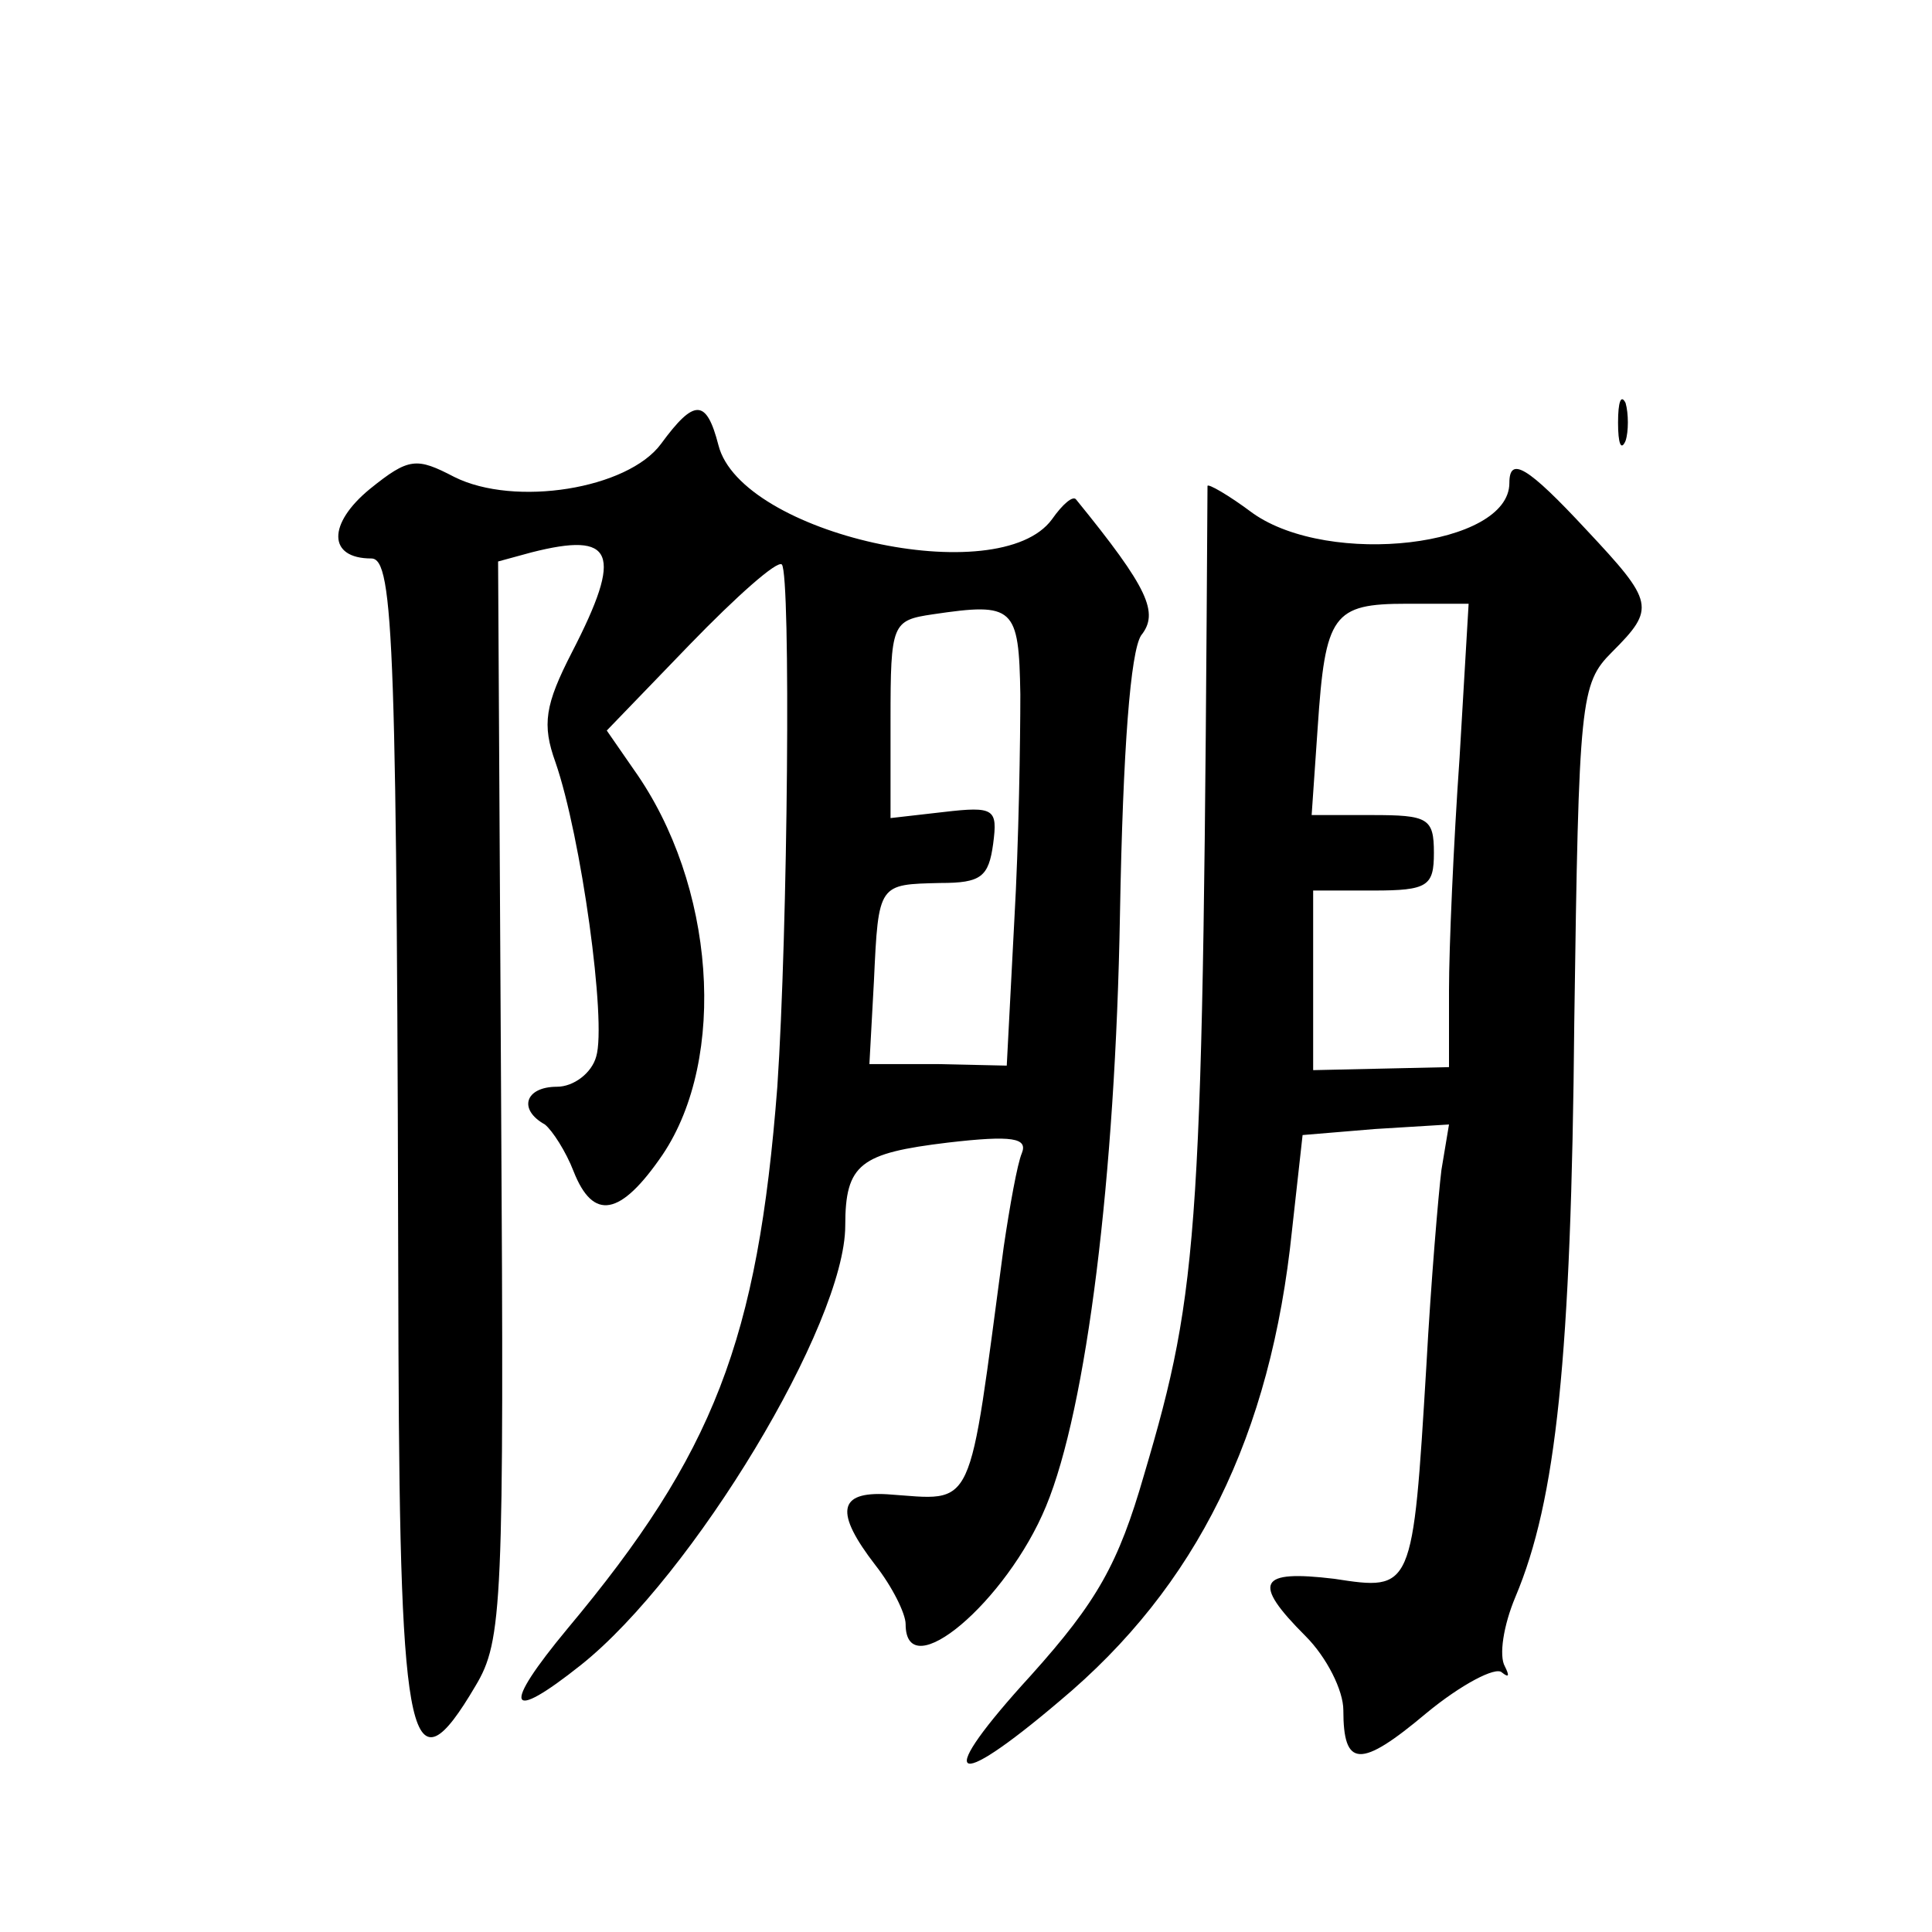<?xml version="1.0" standalone="no"?>
<!DOCTYPE svg PUBLIC "-//W3C//DTD SVG 20010904//EN"
 "http://www.w3.org/TR/2001/REC-SVG-20010904/DTD/svg10.dtd">
<svg version="1.0" xmlns="http://www.w3.org/2000/svg"
 width="128pt" height="128pt" viewBox="0 0 128 128"
 preserveAspectRatio="xMidYMid meet">
<g transform="translate(0,128) scale(0.1,-0.1)"
fill="#0" stroke="none">
<path d="M1072 1000 c0 -14 2 -19 5 -12 2 6 2 18 0 25 -3 6 -5 1 -5 -13z M438 986
c-22 -30 -97 -42 -137 -22 -25 13 -30 13 -56 -8 -28 -23 -28 -46 1 -46 15 0 17
-57 18 -525 1 -263 8 -295 51 -222 18 30 19 53 17 388 l-2 357 22 6 c55 14 61 0
27 -66 -18 -35 -20 -48 -11 -73 17 -49 34 -172 27 -195 -3 -11 -15 -20 -26 -20
-21 0 -26 -15 -8 -25 5 -4 14 -18 19 -31 13 -33 31 -30 59 11 43 64 35 179 -19
255 l-18 26 55 57 c31 32 58 56 61 53 6 -7 4 -242 -3 -346 -13 -168 -42 -243 -139
-359 -44 -53 -40 -63 9 -24 74 59 175 226 175 291 0 41 10 48 68 55 43 5 53 3 49
-7 -3 -7 -8 -35 -12 -62 -24 -179 -18 -168 -77 -164 -33 2 -35 -12 -8 -47 11 -14
20 -32 20 -39 0 -42 67 15 93 78 27 65 46 219 49 392 2 111 7 174 14 185 12 15
5 31 -43 90 -2 3 -9 -3 -16 -13 -35 -48 -206 -10 -221 49 -8 31 -16 31 -38 1z m238
-166 c0 -30 -1 -98 -4 -150 l-5 -96 -45 1 -46 0 3 55 c3 65 3 64 44 65 27 0 32
4 35 26 3 23 1 25 -33 21 l-35 -4 0 65 c0 64 1 66 28 70 54 8 57 5 58 -53z M1000
960 c0 -42 -119 -56 -170 -20 -16 12 -30 20 -30 18 -3 -495 -5 -530 -42 -655 -17
-59 -31 -84 -75 -133 -64 -70 -54 -79 19 -17 91 76 140 176 154 312 l7 63 48 4
49 3 -5 -30 c-2 -16 -7 -75 -10 -130 -9 -149 -9 -149 -61 -141 -50 6 -55 -2 -19
-38 14 -14 25 -36 25 -49 0 -38 11 -39 55 -2 23 19 46 31 50 27 5 -4 5 -2 2 4 -4
7 -1 27 7 46 27 64 37 158 39 381 3 214 4 224 25 245 29 29 28 33 -17 81 -39 42
-51 49 -51 31z m-33 -182 c-4 -57 -7 -126 -7 -154 l0 -51 -45 -1 -45 -1 0 59 0
60 40 0 c36 0 40 3 40 25 0 23 -4 25 -41 25 l-40 0 4 58 c5 75 10 82 59 82 l41
0 -6 -102z"/>
</g>
</svg>
